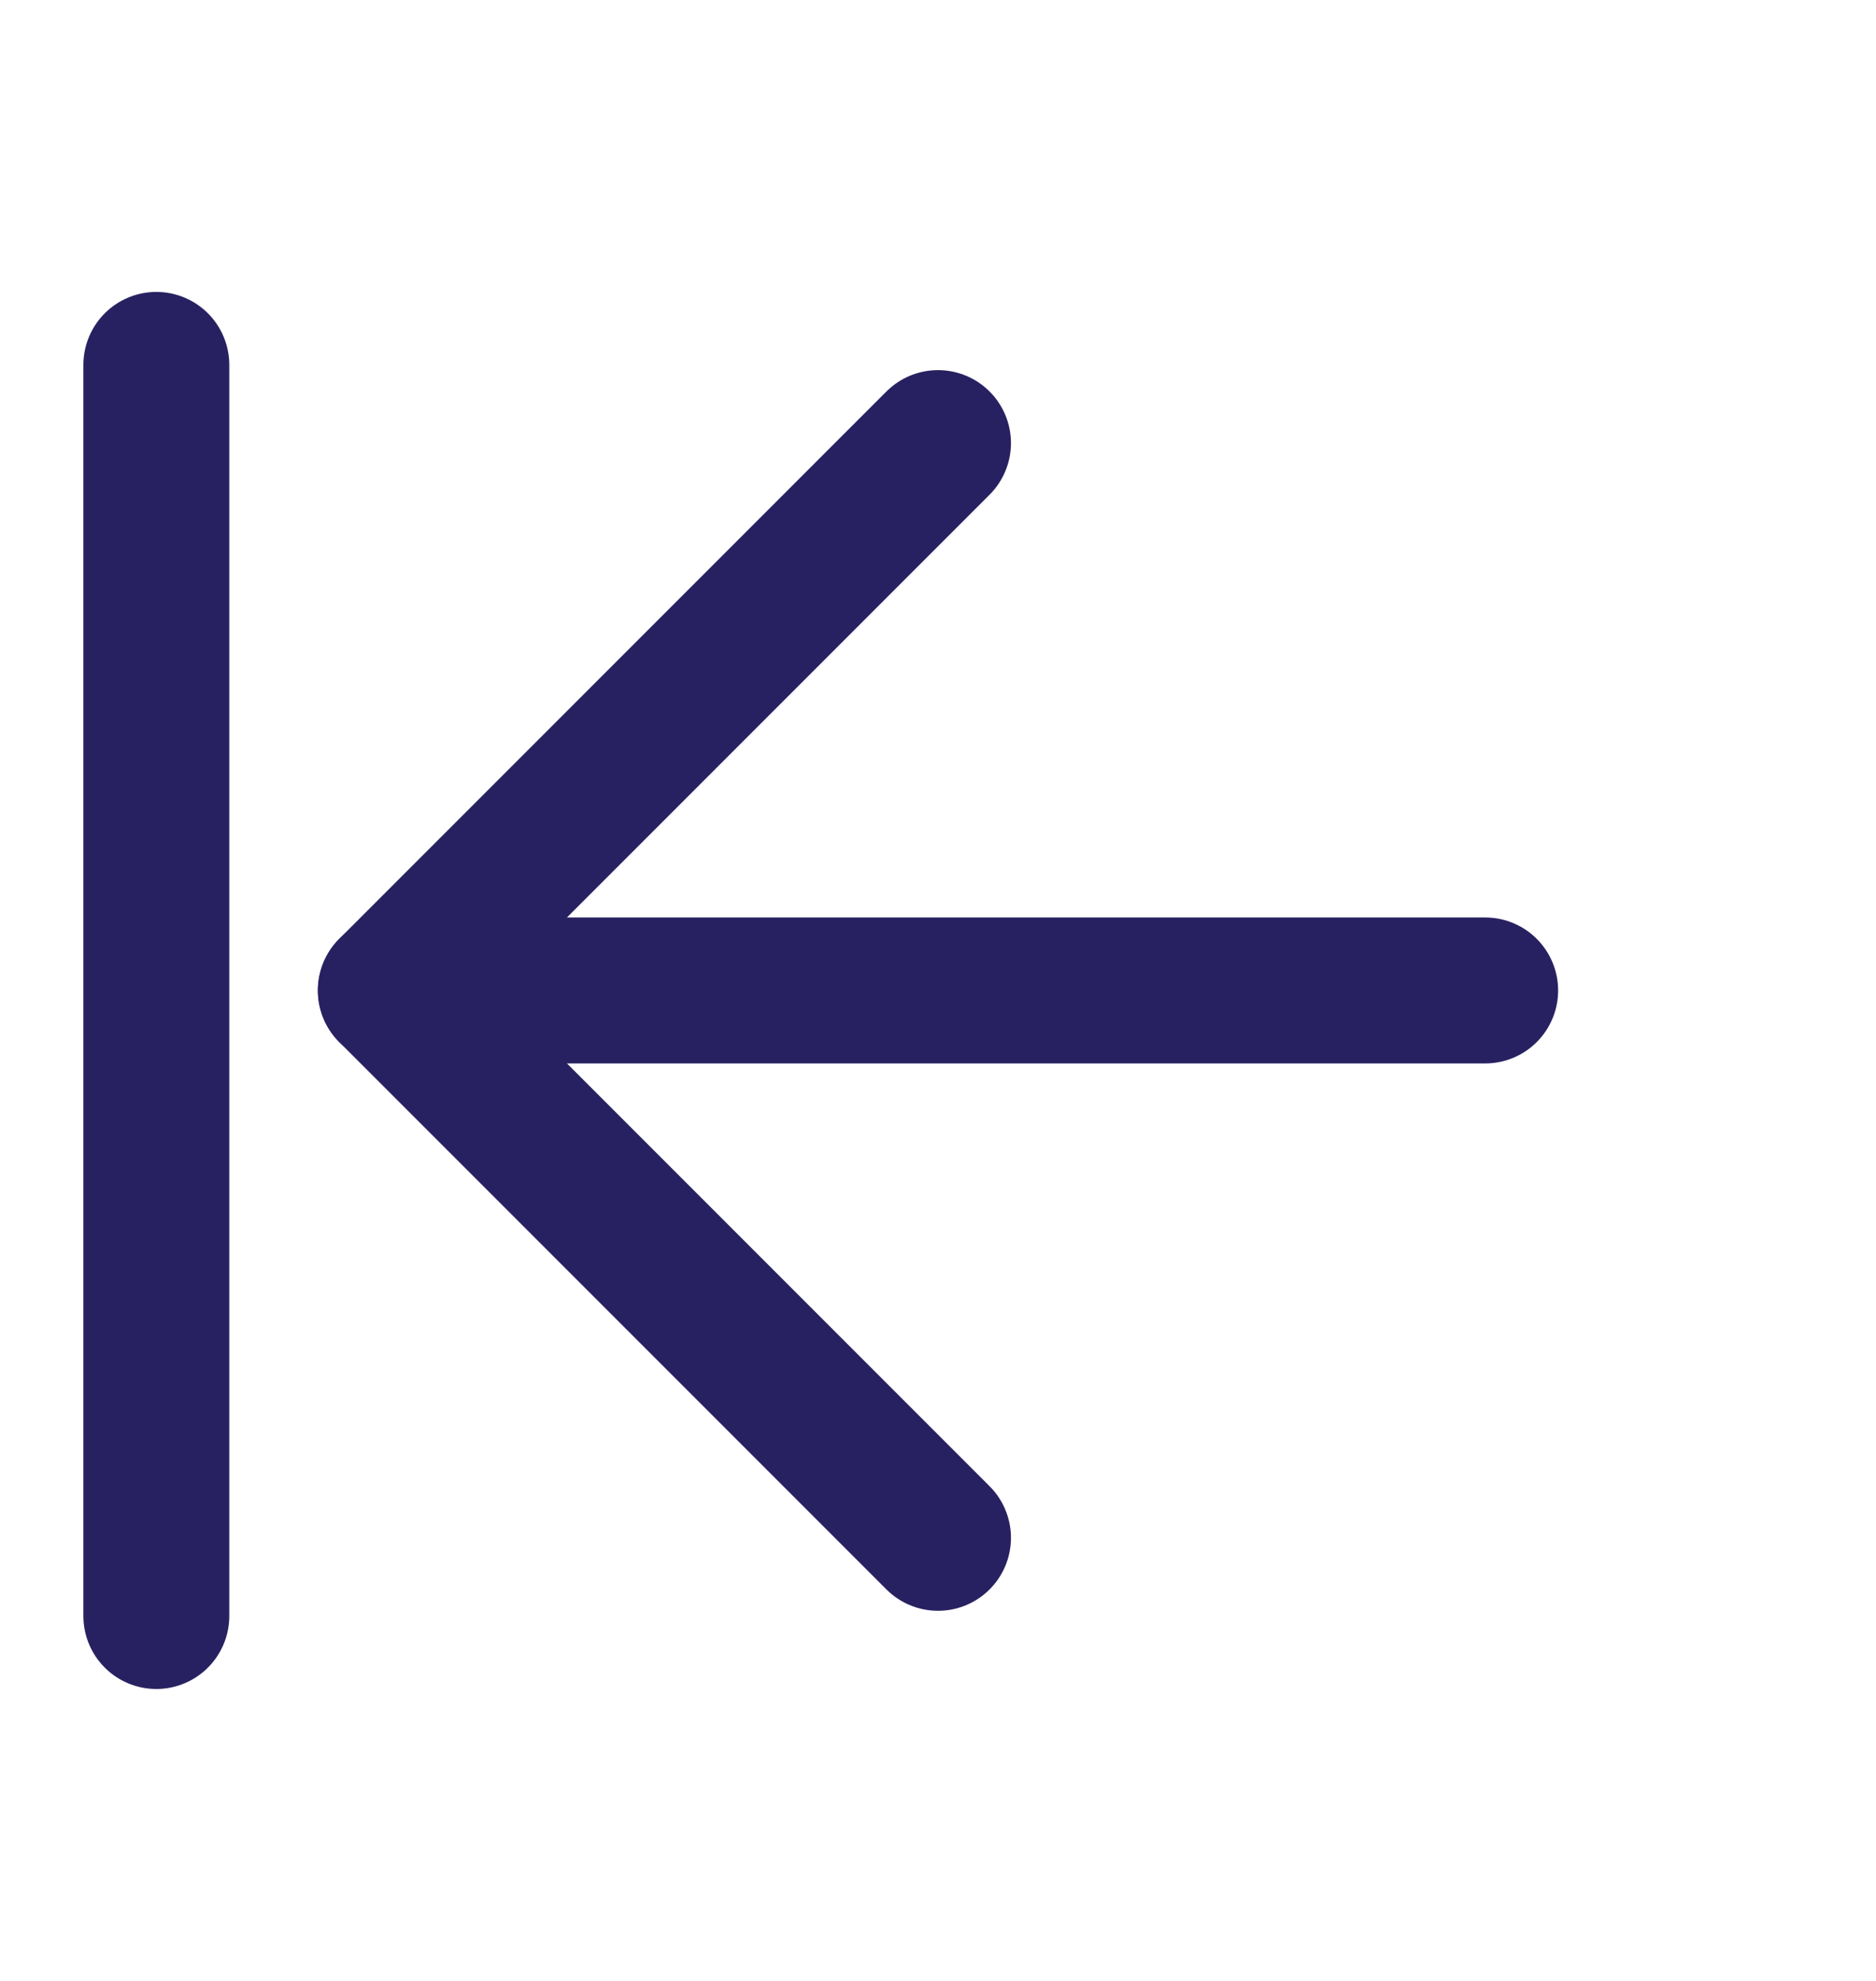 <svg width="18" height="19" viewBox="0 0 18 19" fill="none" xmlns="http://www.w3.org/2000/svg">
<path d="M3.75 9.5H14.25" stroke="#282161" stroke-width="1.4" stroke-linecap="round" stroke-linejoin="round"/>
<path d="M9 4.25L3.75 9.5L9 14.75" stroke="#282161" stroke-width="1.4" stroke-linecap="round" stroke-linejoin="round"/>
<path d="M1.5 3.5V15.5" stroke="#282161" stroke-width="1.4" stroke-linecap="round" stroke-linejoin="round"/>
</svg>

